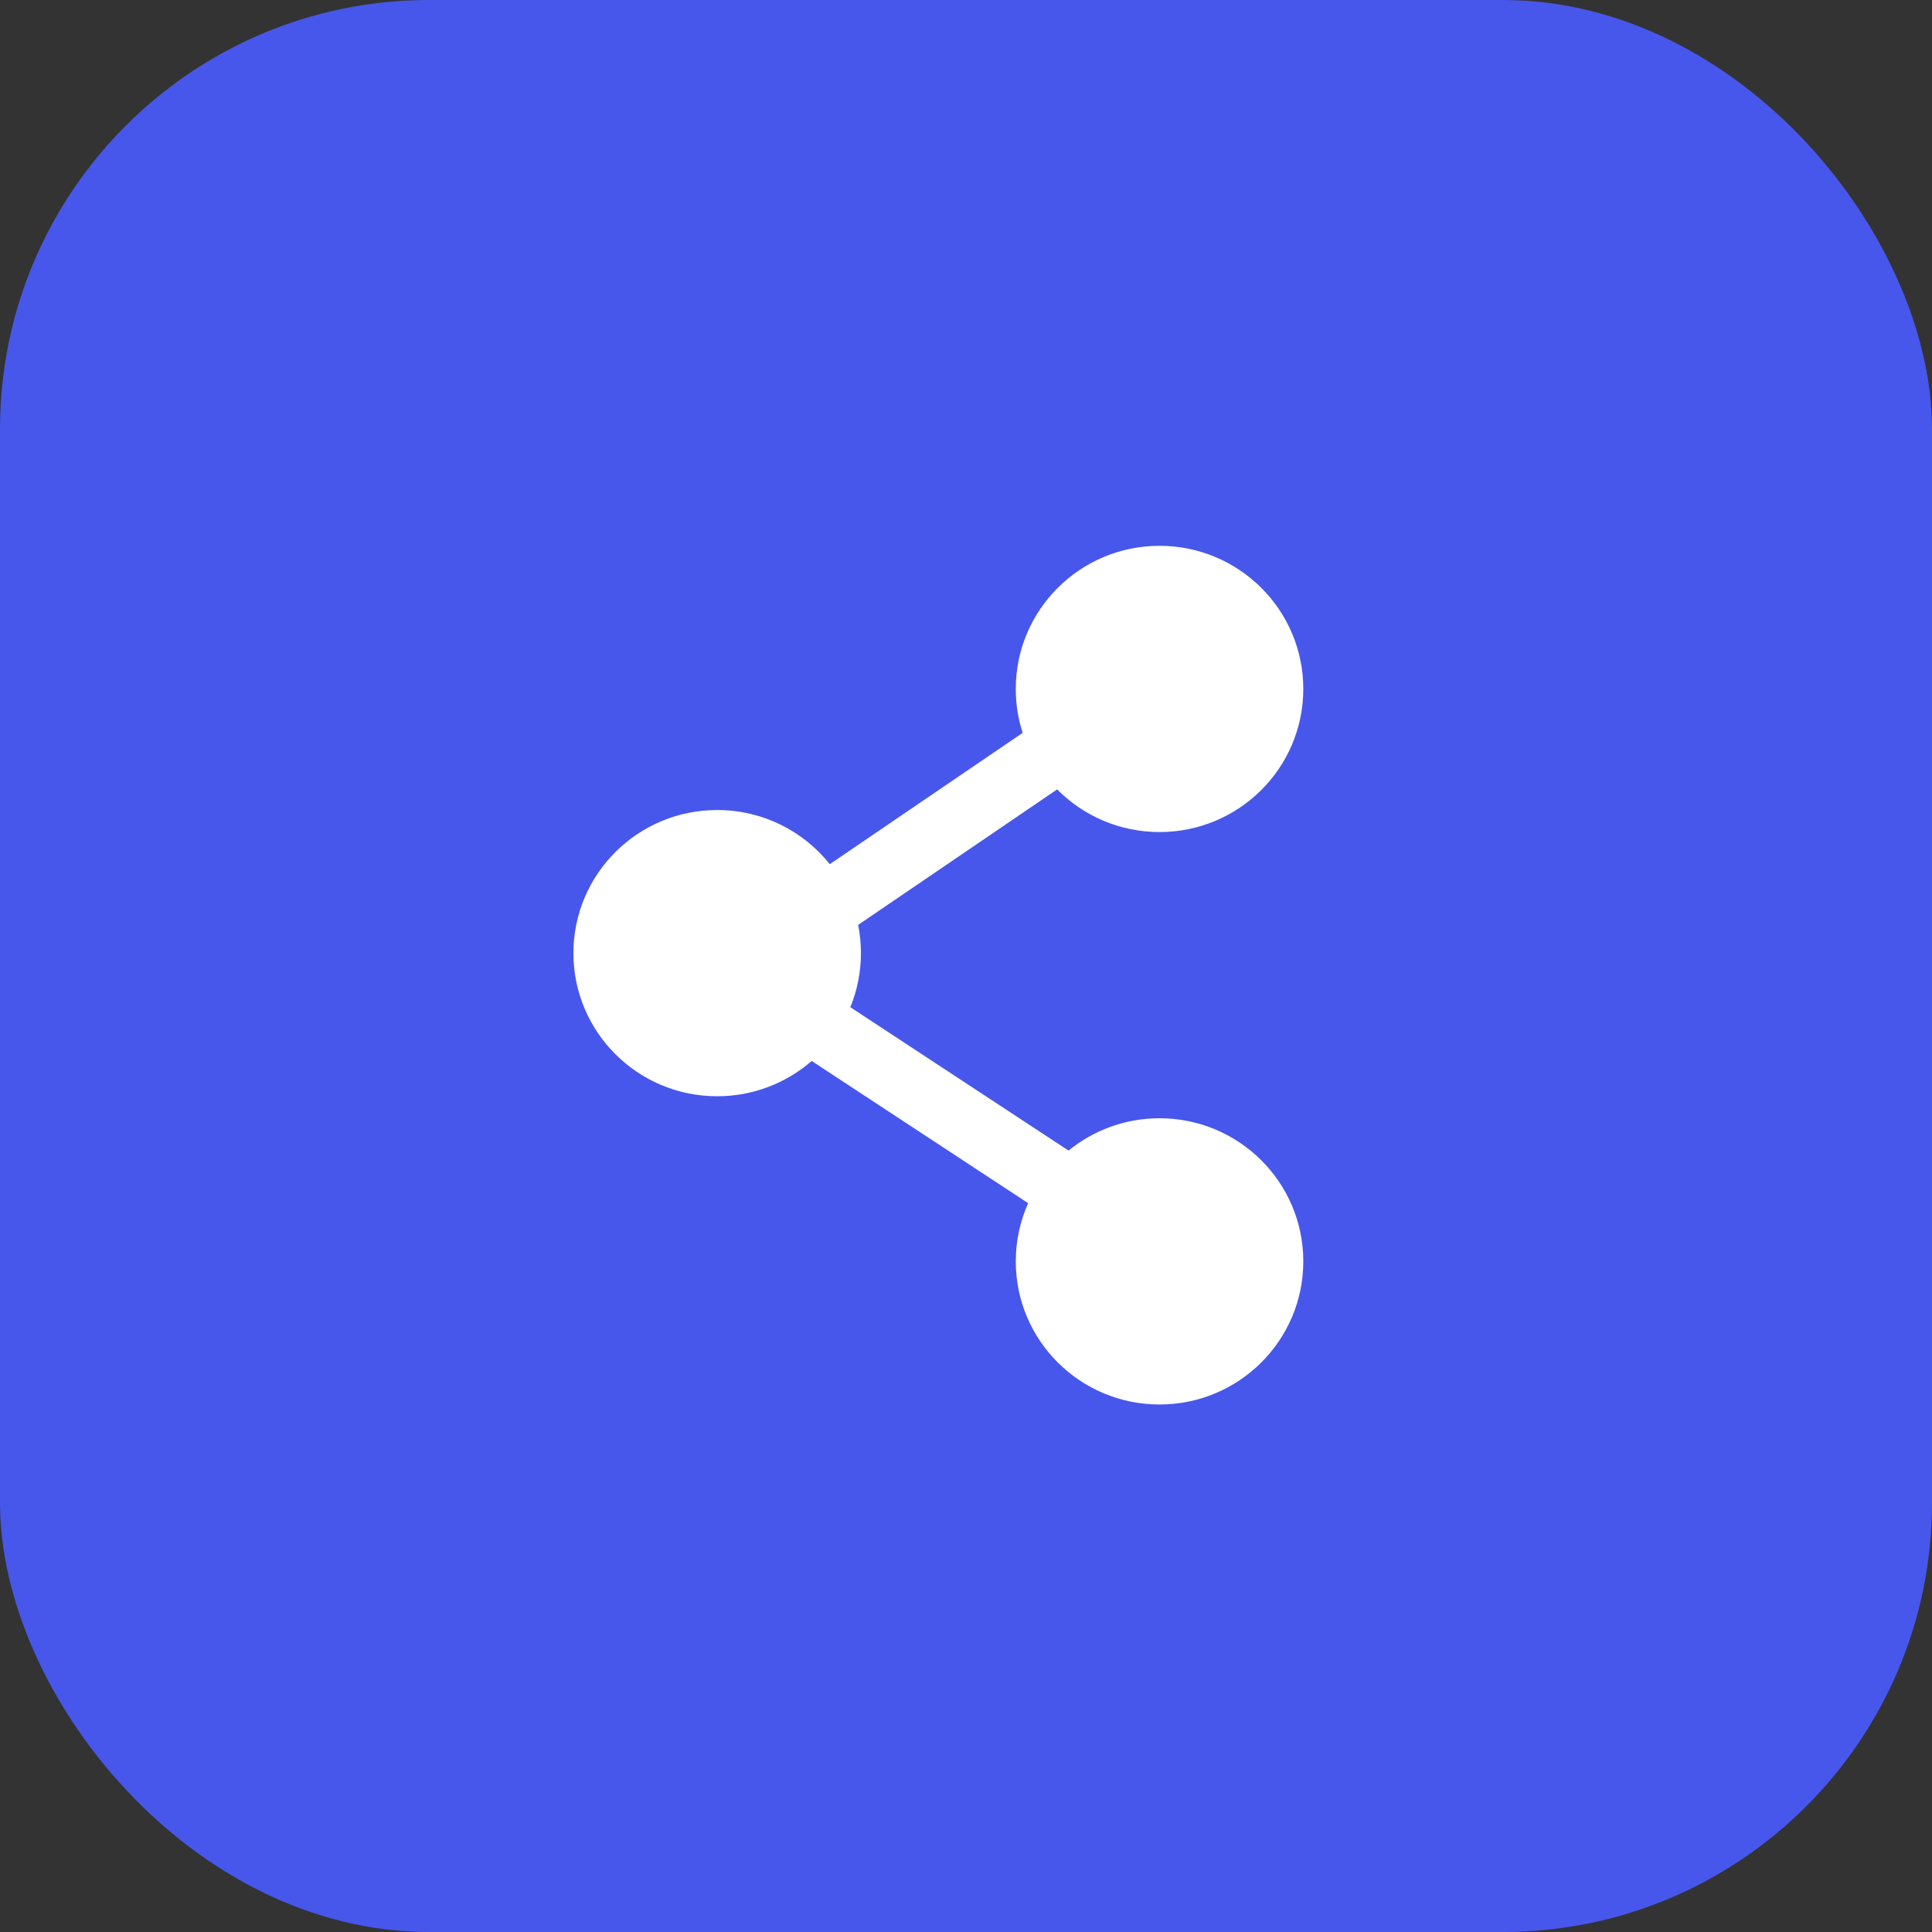 <svg width="105" height="105" viewBox="0 0 105 105" fill="none" xmlns="http://www.w3.org/2000/svg">
<rect x="0" y="0" width="105" height="105" fill="#333333" stroke="none"/>
<rect width="105" height="105" rx="23.328" fill="#4757EC"/>
<rect width="56" height="56" transform="translate(23 25)" fill="#4757EC"/>
<path fillRule="evenodd" clipRule="evenodd" d="M55.205 37.442C55.205 33.146 58.703 29.664 63.018 29.664C67.333 29.664 70.831 33.146 70.831 37.442C70.831 41.737 67.333 45.22 63.018 45.22C60.839 45.22 58.87 44.331 57.454 42.902L46.638 50.266C46.738 50.763 46.79 51.276 46.79 51.801C46.79 52.839 46.585 53.832 46.213 54.739L58.073 62.531C59.419 61.435 61.141 60.775 63.018 60.775C67.333 60.775 70.831 64.257 70.831 68.553C70.831 72.849 67.333 76.331 63.018 76.331C58.703 76.331 55.205 72.849 55.205 68.553C55.205 67.428 55.445 66.357 55.878 65.39L44.114 57.661C42.742 58.854 40.944 59.579 38.977 59.579C34.662 59.579 31.164 56.096 31.164 51.801C31.164 47.505 34.662 44.023 38.977 44.023C41.459 44.023 43.667 45.174 45.097 46.966L55.58 39.829C55.336 39.076 55.205 38.273 55.205 37.442Z" fill="white"/>
</svg>
